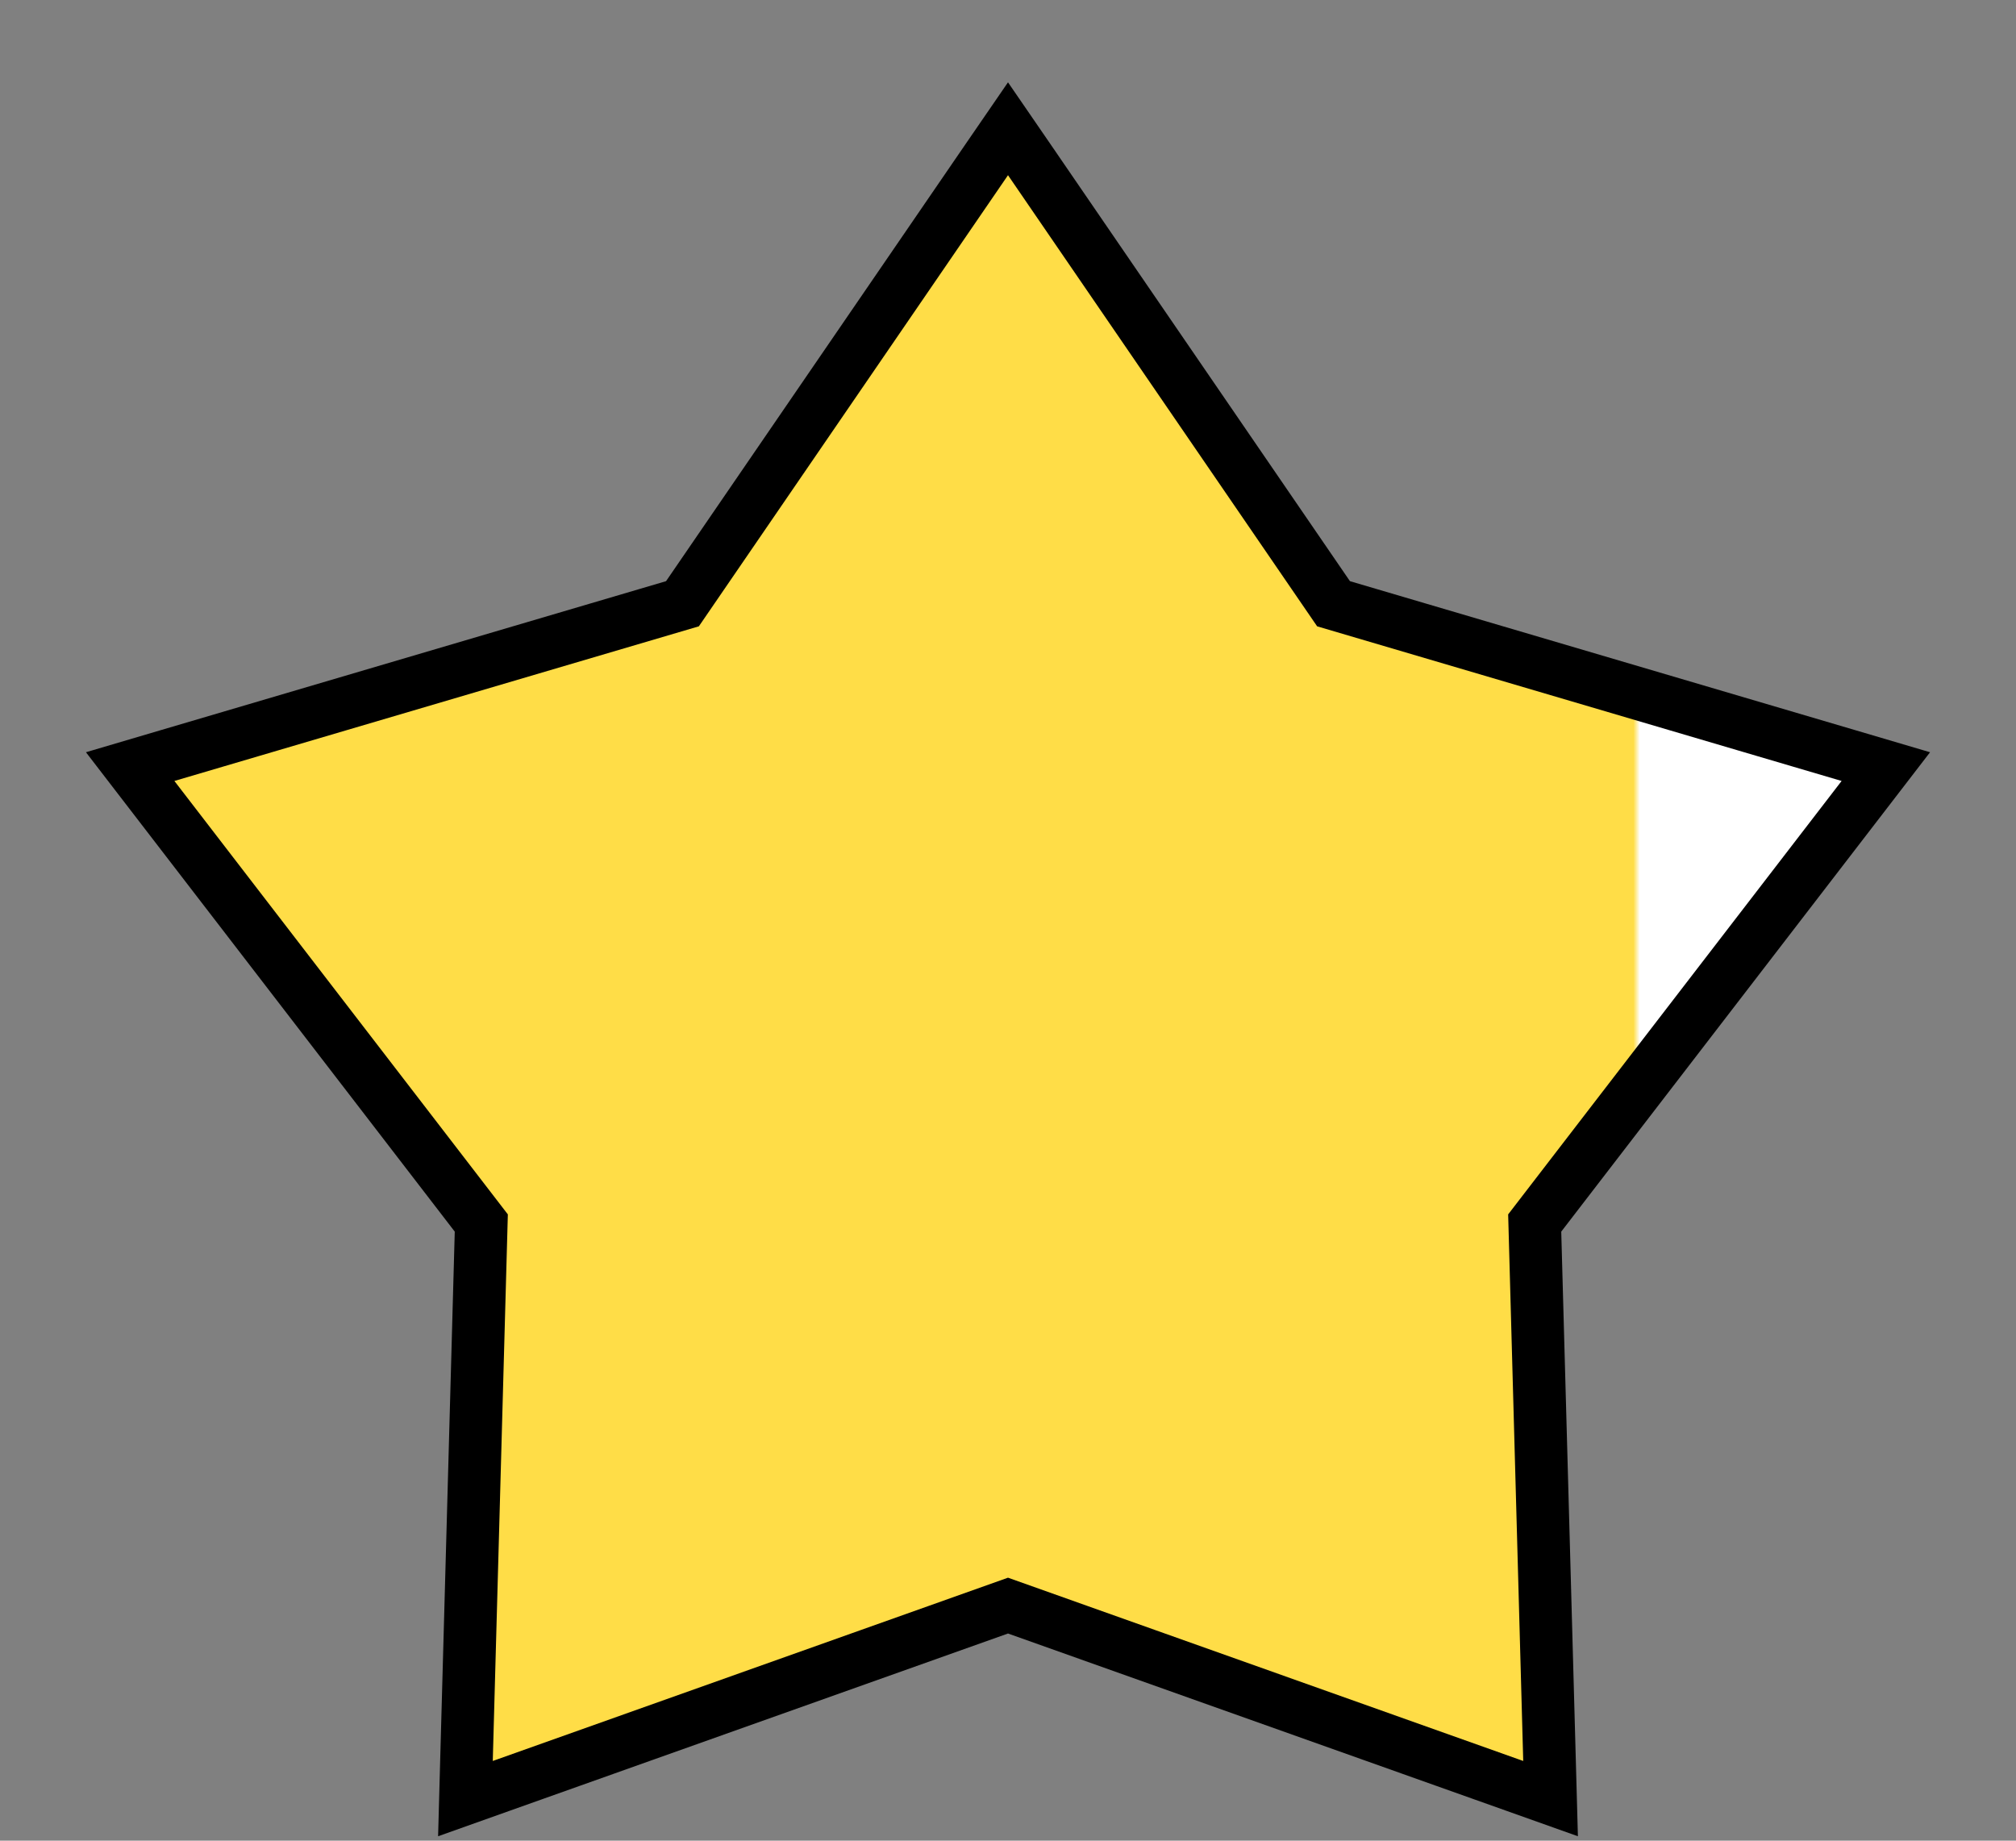 <?xml version="1.0" encoding="UTF-8"?> <svg xmlns="http://www.w3.org/2000/svg" width="23" height="21" viewBox="0 0 23 21" fill="none"><rect x="0" y="0" width="23" height="21" fill="#808080" stroke="none"/><path d="M11.748 1.83L11.5 1.469L11.252 1.83L7.786 6.888L1.905 8.622L1.485 8.746L1.752 9.093L5.491 13.953L5.322 20.082L5.31 20.52L5.723 20.373L11.5 18.318L17.277 20.373L17.69 20.52L17.678 20.082L17.509 13.953L21.248 9.093L21.515 8.746L21.095 8.622L15.214 6.888L11.748 1.83Z" fill="url(#paint0_linear_1646_12860)" stroke="black" stroke-width="0.6"></path><defs><linearGradient id="paint0_linear_1646_12860" x1="1.5" y1="12" x2="19.5" y2="12" gradientUnits="userSpaceOnUse"><stop stop-color="#FFDD47"></stop><stop offset="0.952" stop-color="#FFDD47"></stop><stop offset="0.956" stop-color="white"></stop></linearGradient></defs></svg> 